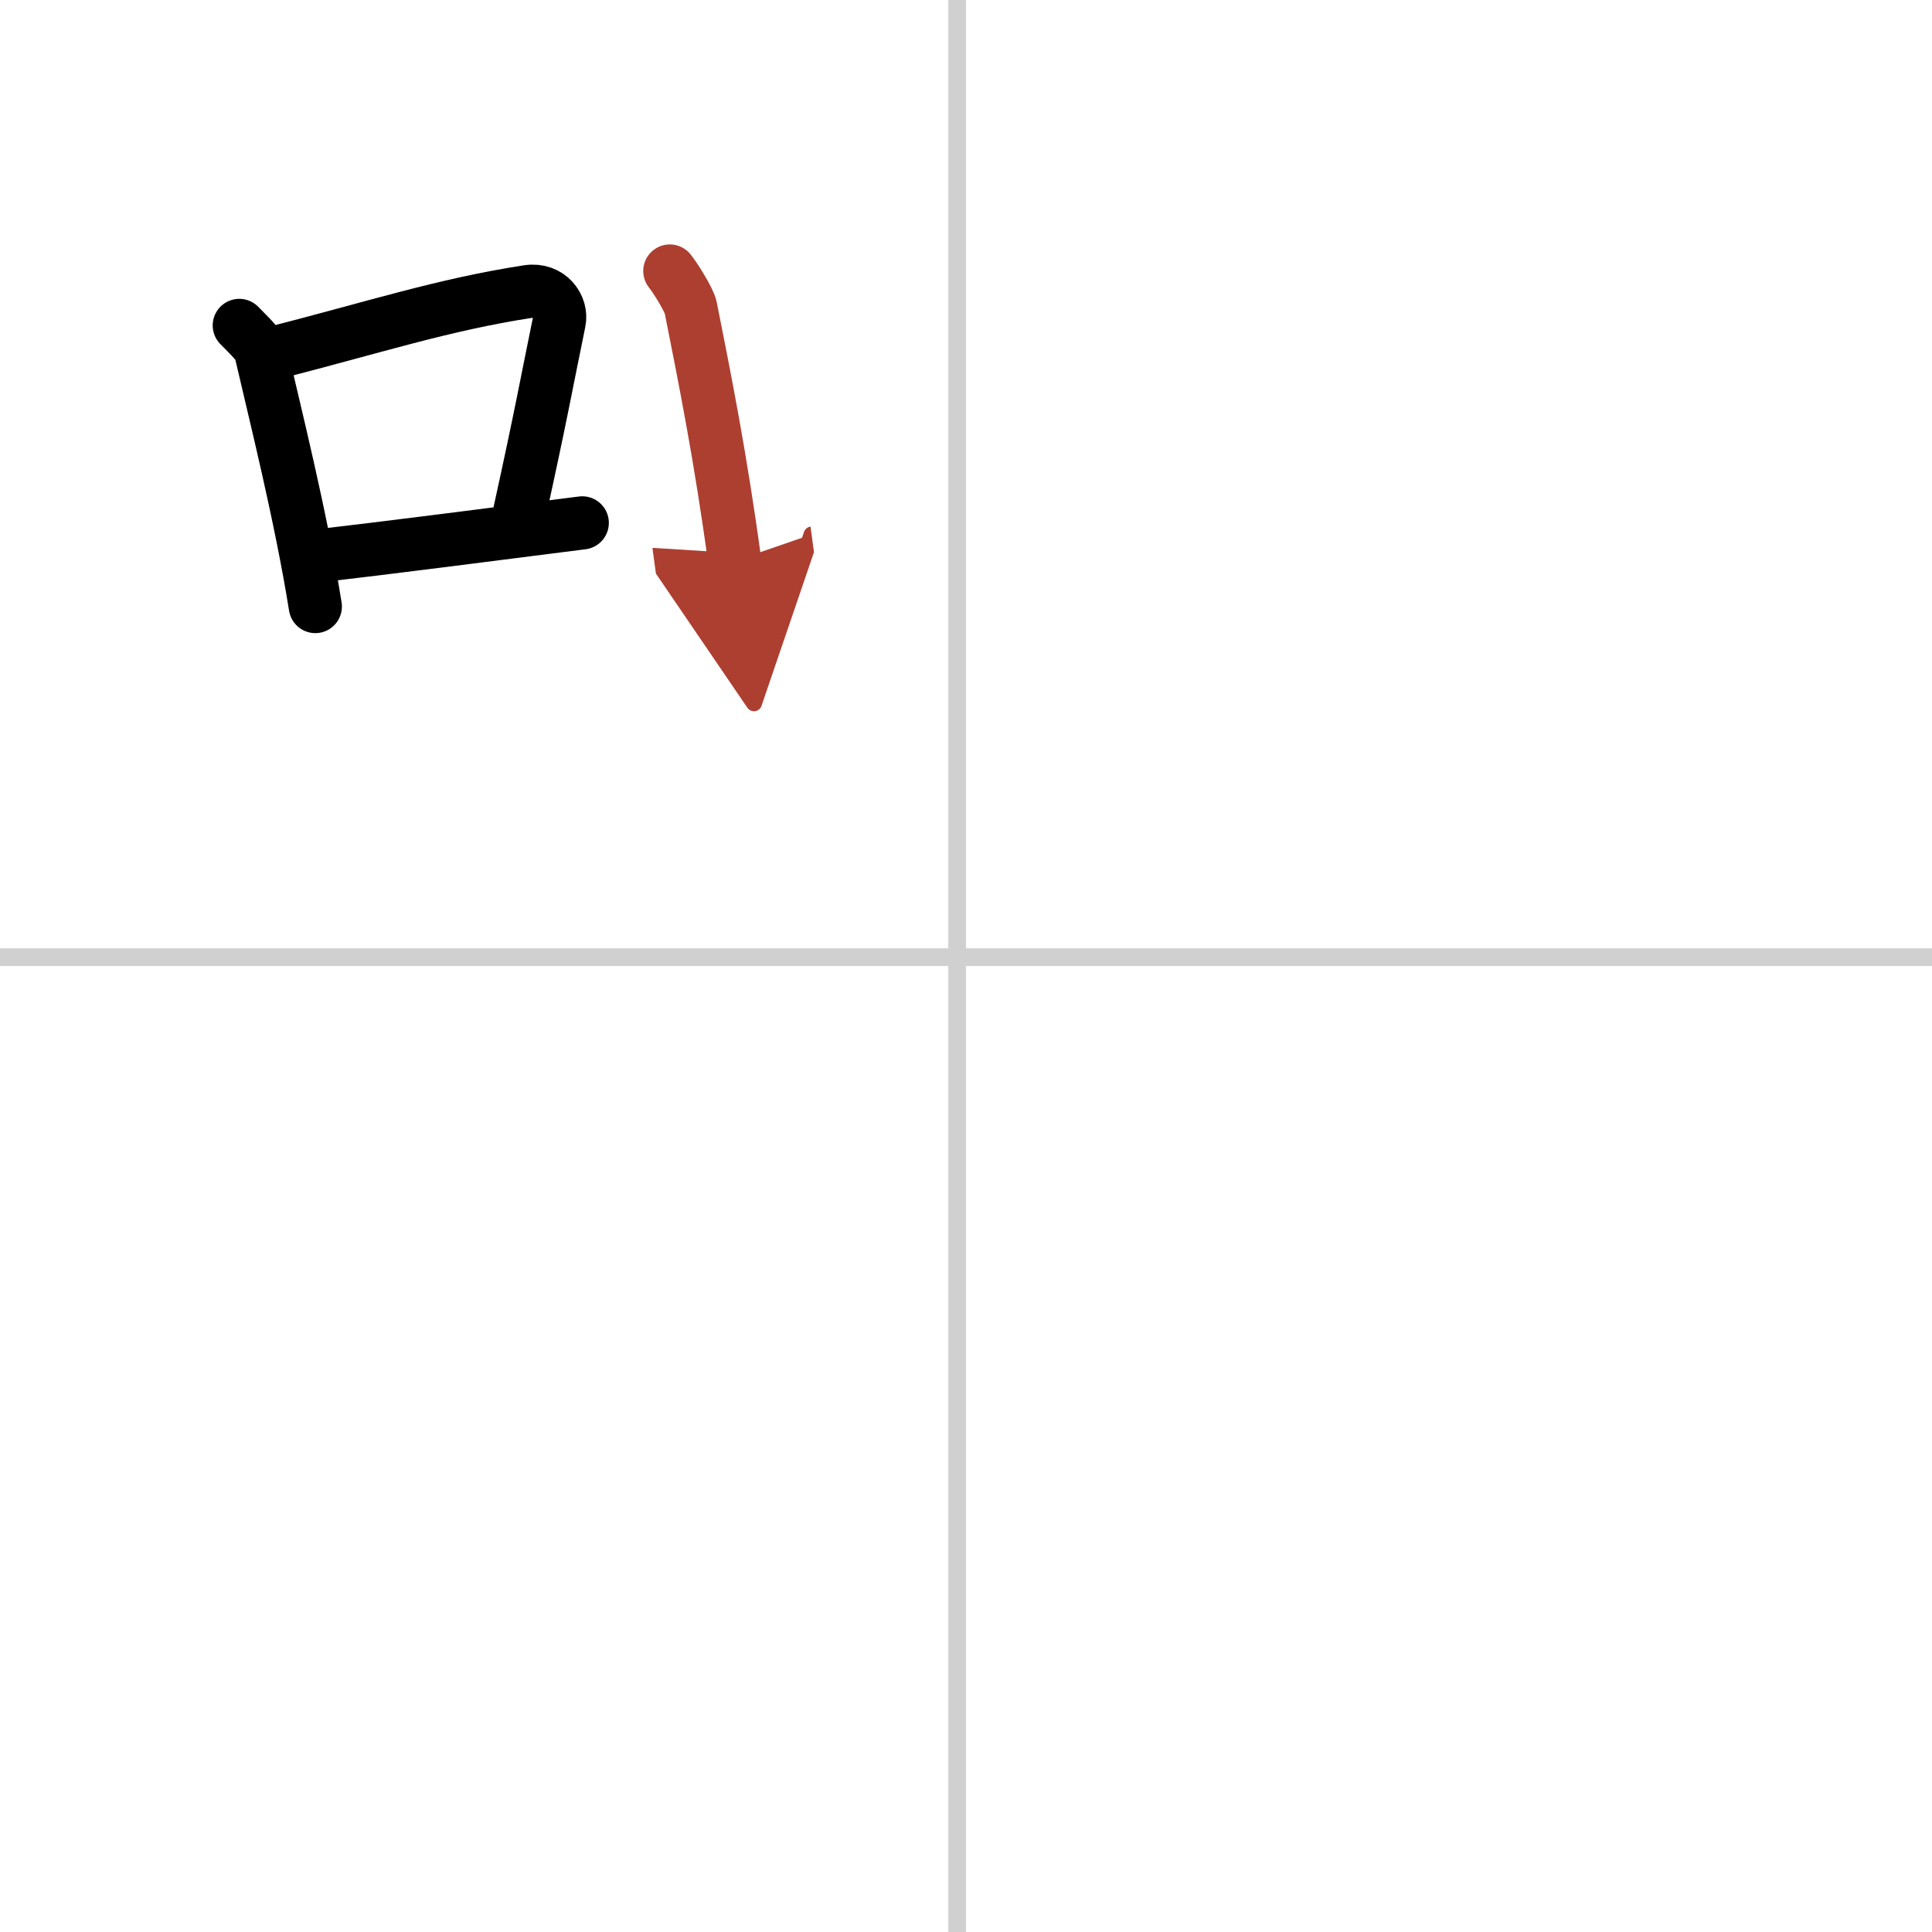 <svg width="400" height="400" viewBox="0 0 109 109" xmlns="http://www.w3.org/2000/svg"><defs><marker id="a" markerWidth="4" orient="auto" refX="1" refY="5" viewBox="0 0 10 10"><polyline points="0 0 10 5 0 10 1 5" fill="#ad3f31" stroke="#ad3f31"/></marker></defs><g fill="none" stroke="#000" stroke-linecap="round" stroke-linejoin="round" stroke-width="3"><rect width="100%" height="100%" fill="#fff" stroke="#fff"/><line x1="54" x2="54" y2="109" stroke="#d0d0d0" stroke-width="1"/><line x2="109" y1="54" y2="54" stroke="#d0d0d0" stroke-width="1"/><path d="m13.5 18.36c0.28 0.3 1.1 1.04 1.2 1.43 0.8 3.46 2.28 9.35 3.09 14.43"/><path d="m15.26 19.96c5.74-1.46 9.71-2.77 14.53-3.51 1.21-0.18 1.94 0.85 1.76 1.7-0.72 3.5-0.99 5.1-2.27 10.92"/><path d="m17.87 31.37c3.89-0.45 9.64-1.19 14.98-1.87"/><path d="m37.79 15.29c0.28 0.34 1.09 1.62 1.18 2.07 0.79 3.97 1.69 8.46 2.48 14.29" marker-end="url(#a)" stroke="#ad3f31"/></g></svg>
